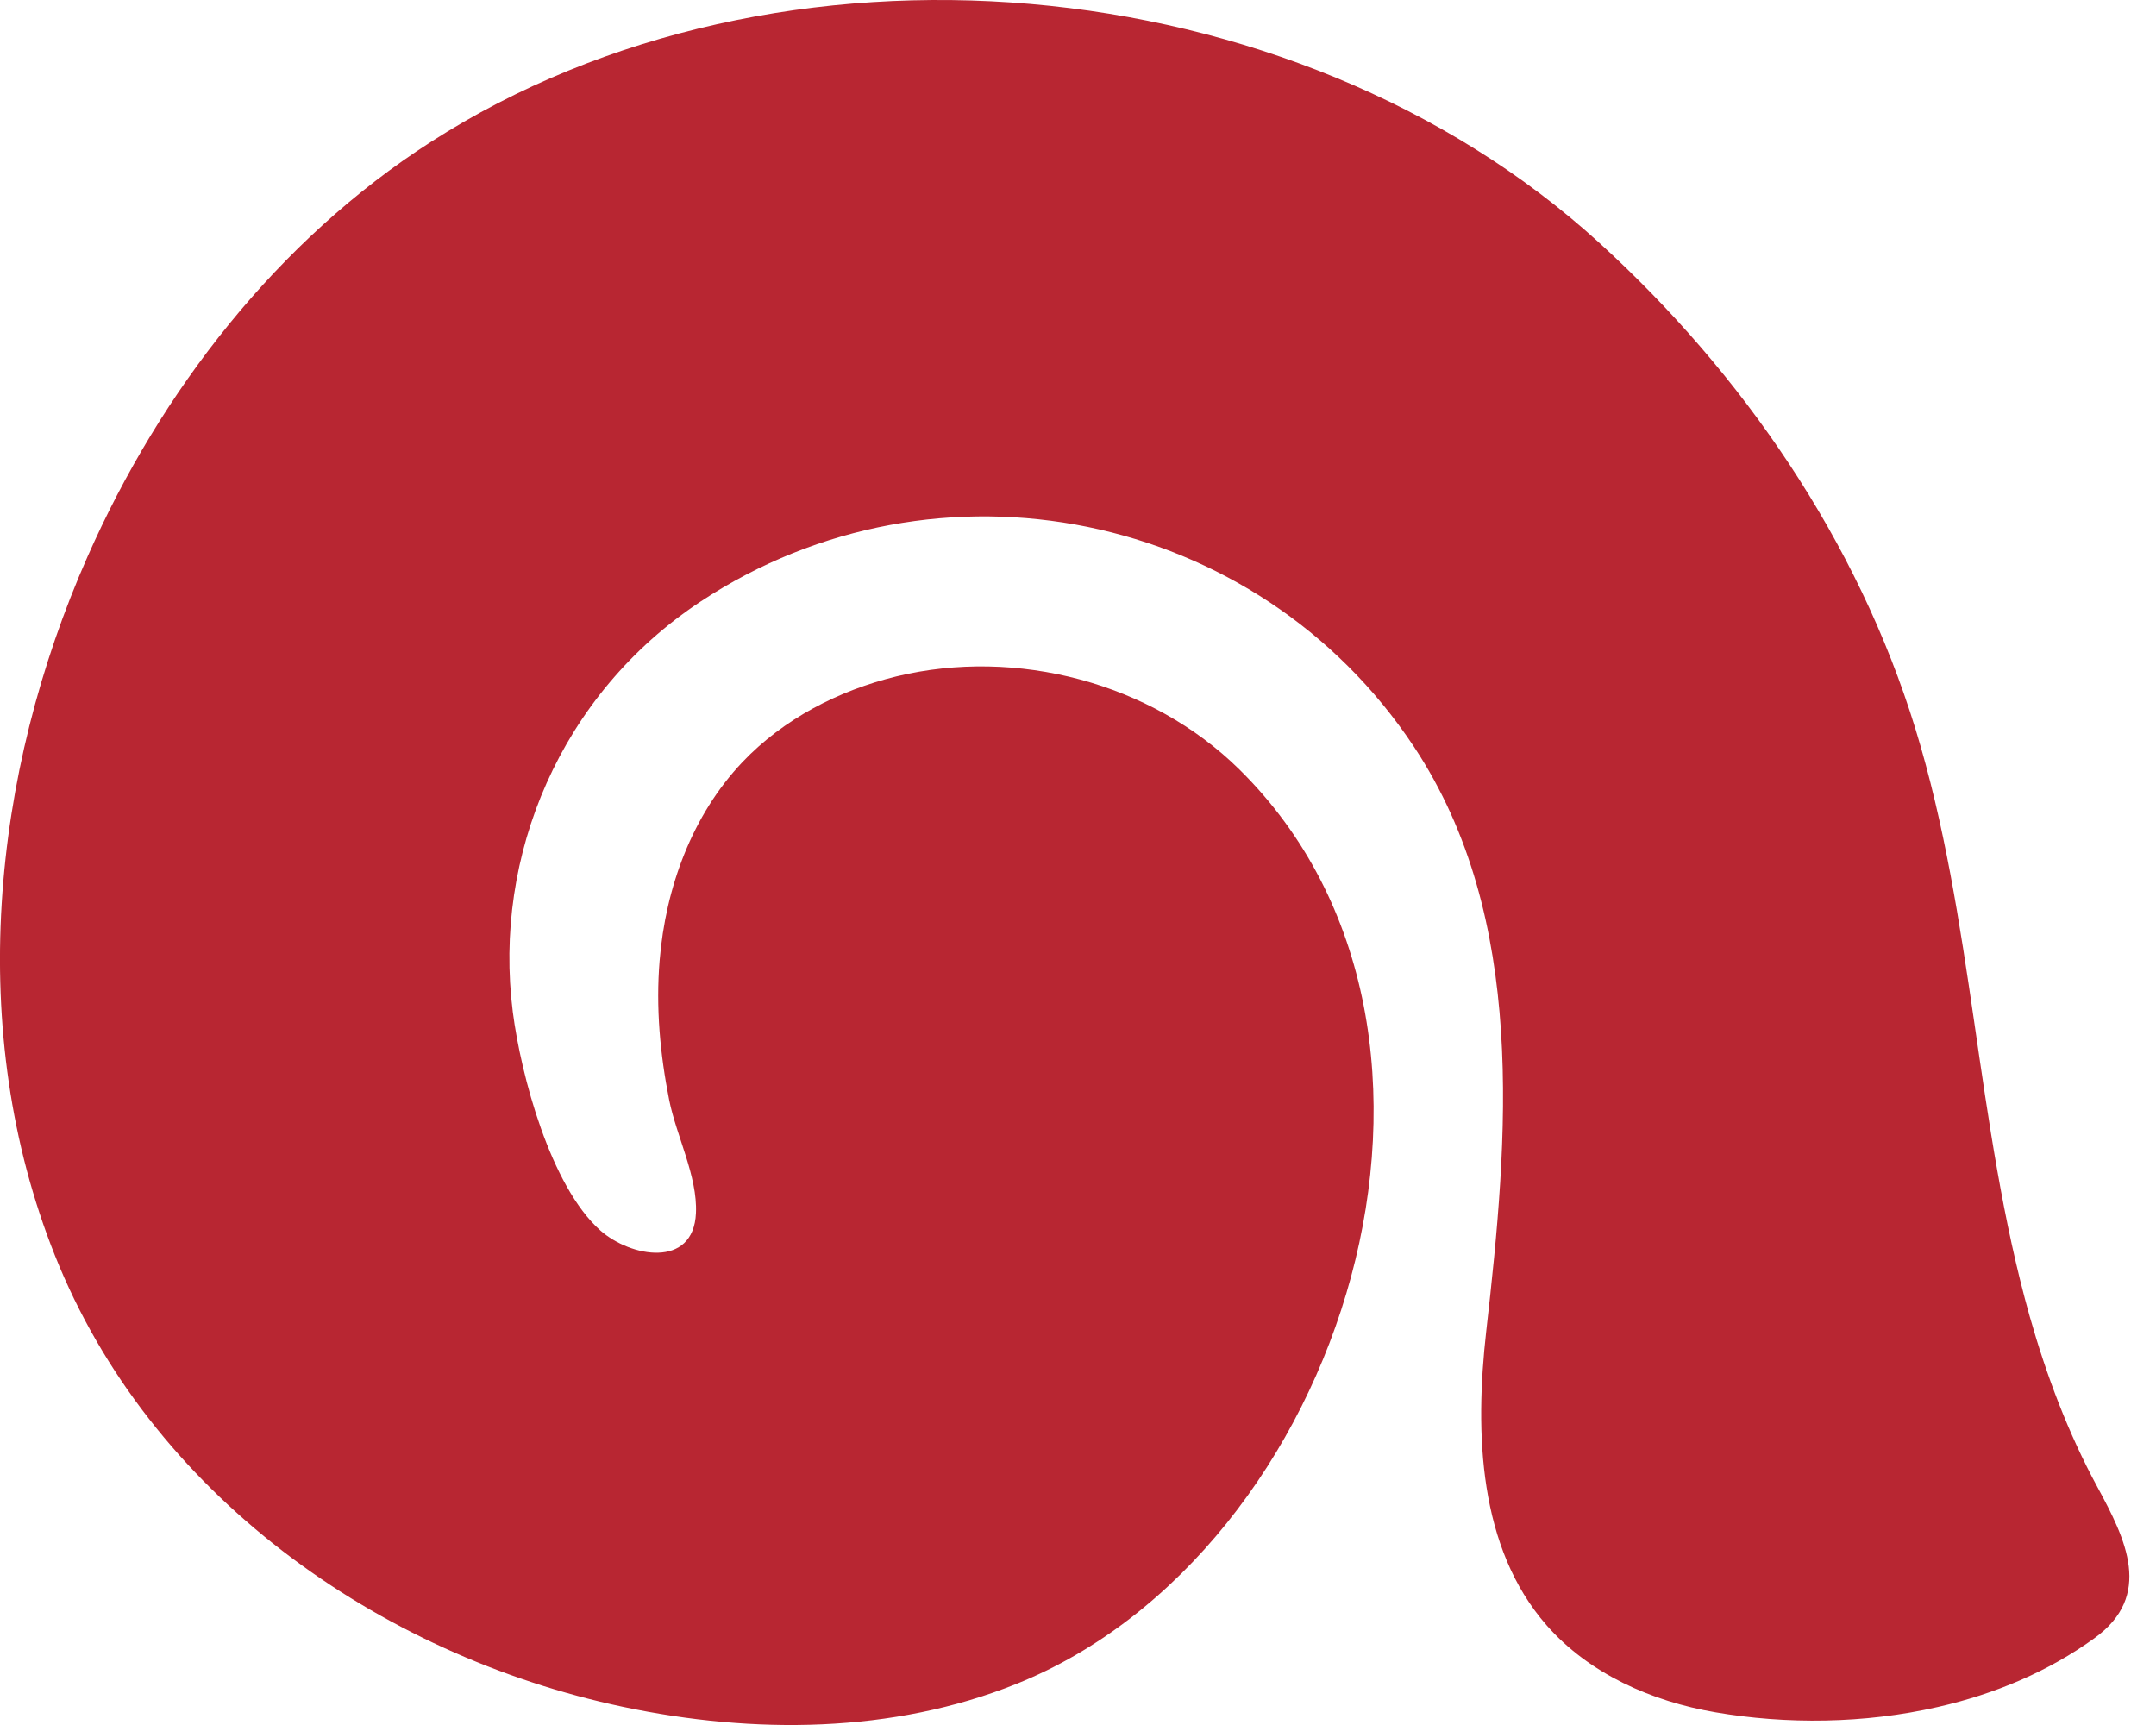 <?xml version="1.0" encoding="UTF-8"?>
<svg viewBox="0 0 20 16" version="1.1" xmlns="http://www.w3.org/2000/svg" xmlns:xlink="http://www.w3.org/1999/xlink">
    <g id="(M)-About---Features" stroke="none" stroke-width="1" fill="none" fill-rule="evenodd" transform="translate(-178, -327)">
        <g id="Group-14" transform="translate(0, 135)" fill="#B82632">
            <path d="M197.43,207.194 C197.004,207.503 196.504,207.713 195.976,207.833 C195.294,207.989 194.568,207.995 193.912,207.882 C193.322,207.781 192.741,207.525 192.347,207.075 C191.717,206.355 191.679,205.298 191.787,204.347 C191.99,202.557 192.172,200.521 191.117,198.927 C189.664,196.734 186.696,196.129 184.5,197.579 C183.2,198.438 182.572,199.937 182.757,201.387 C182.833,201.976 183.107,203.002 183.569,203.413 C183.708,203.536 183.924,203.626 184.108,203.619 C184.292,203.613 184.445,203.51 184.456,203.251 C184.471,202.911 184.275,202.538 184.208,202.205 C184.123,201.779 184.083,201.343 184.119,200.91 C184.174,200.234 184.42,199.561 184.887,199.069 C185.267,198.669 185.778,198.405 186.315,198.274 C187.431,198.004 188.68,198.332 189.497,199.137 C191.984,201.589 190.463,206.403 187.428,207.619 C186.281,208.079 184.99,208.087 183.781,207.832 C181.499,207.35 179.388,205.848 178.51,203.646 C177.68,201.568 177.921,199.18 178.812,197.163 C179.491,195.626 180.574,194.229 181.999,193.315 C185.219,191.246 189.993,191.664 192.831,194.248 C194.166,195.463 195.234,197.022 195.767,198.756 C196.313,200.534 196.325,202.423 196.829,204.212 C196.984,204.758 197.185,205.292 197.456,205.792 C197.721,206.28 197.976,206.799 197.43,207.194" id="snailz-logo-mark"></path>
        </g>
    </g>
</svg>